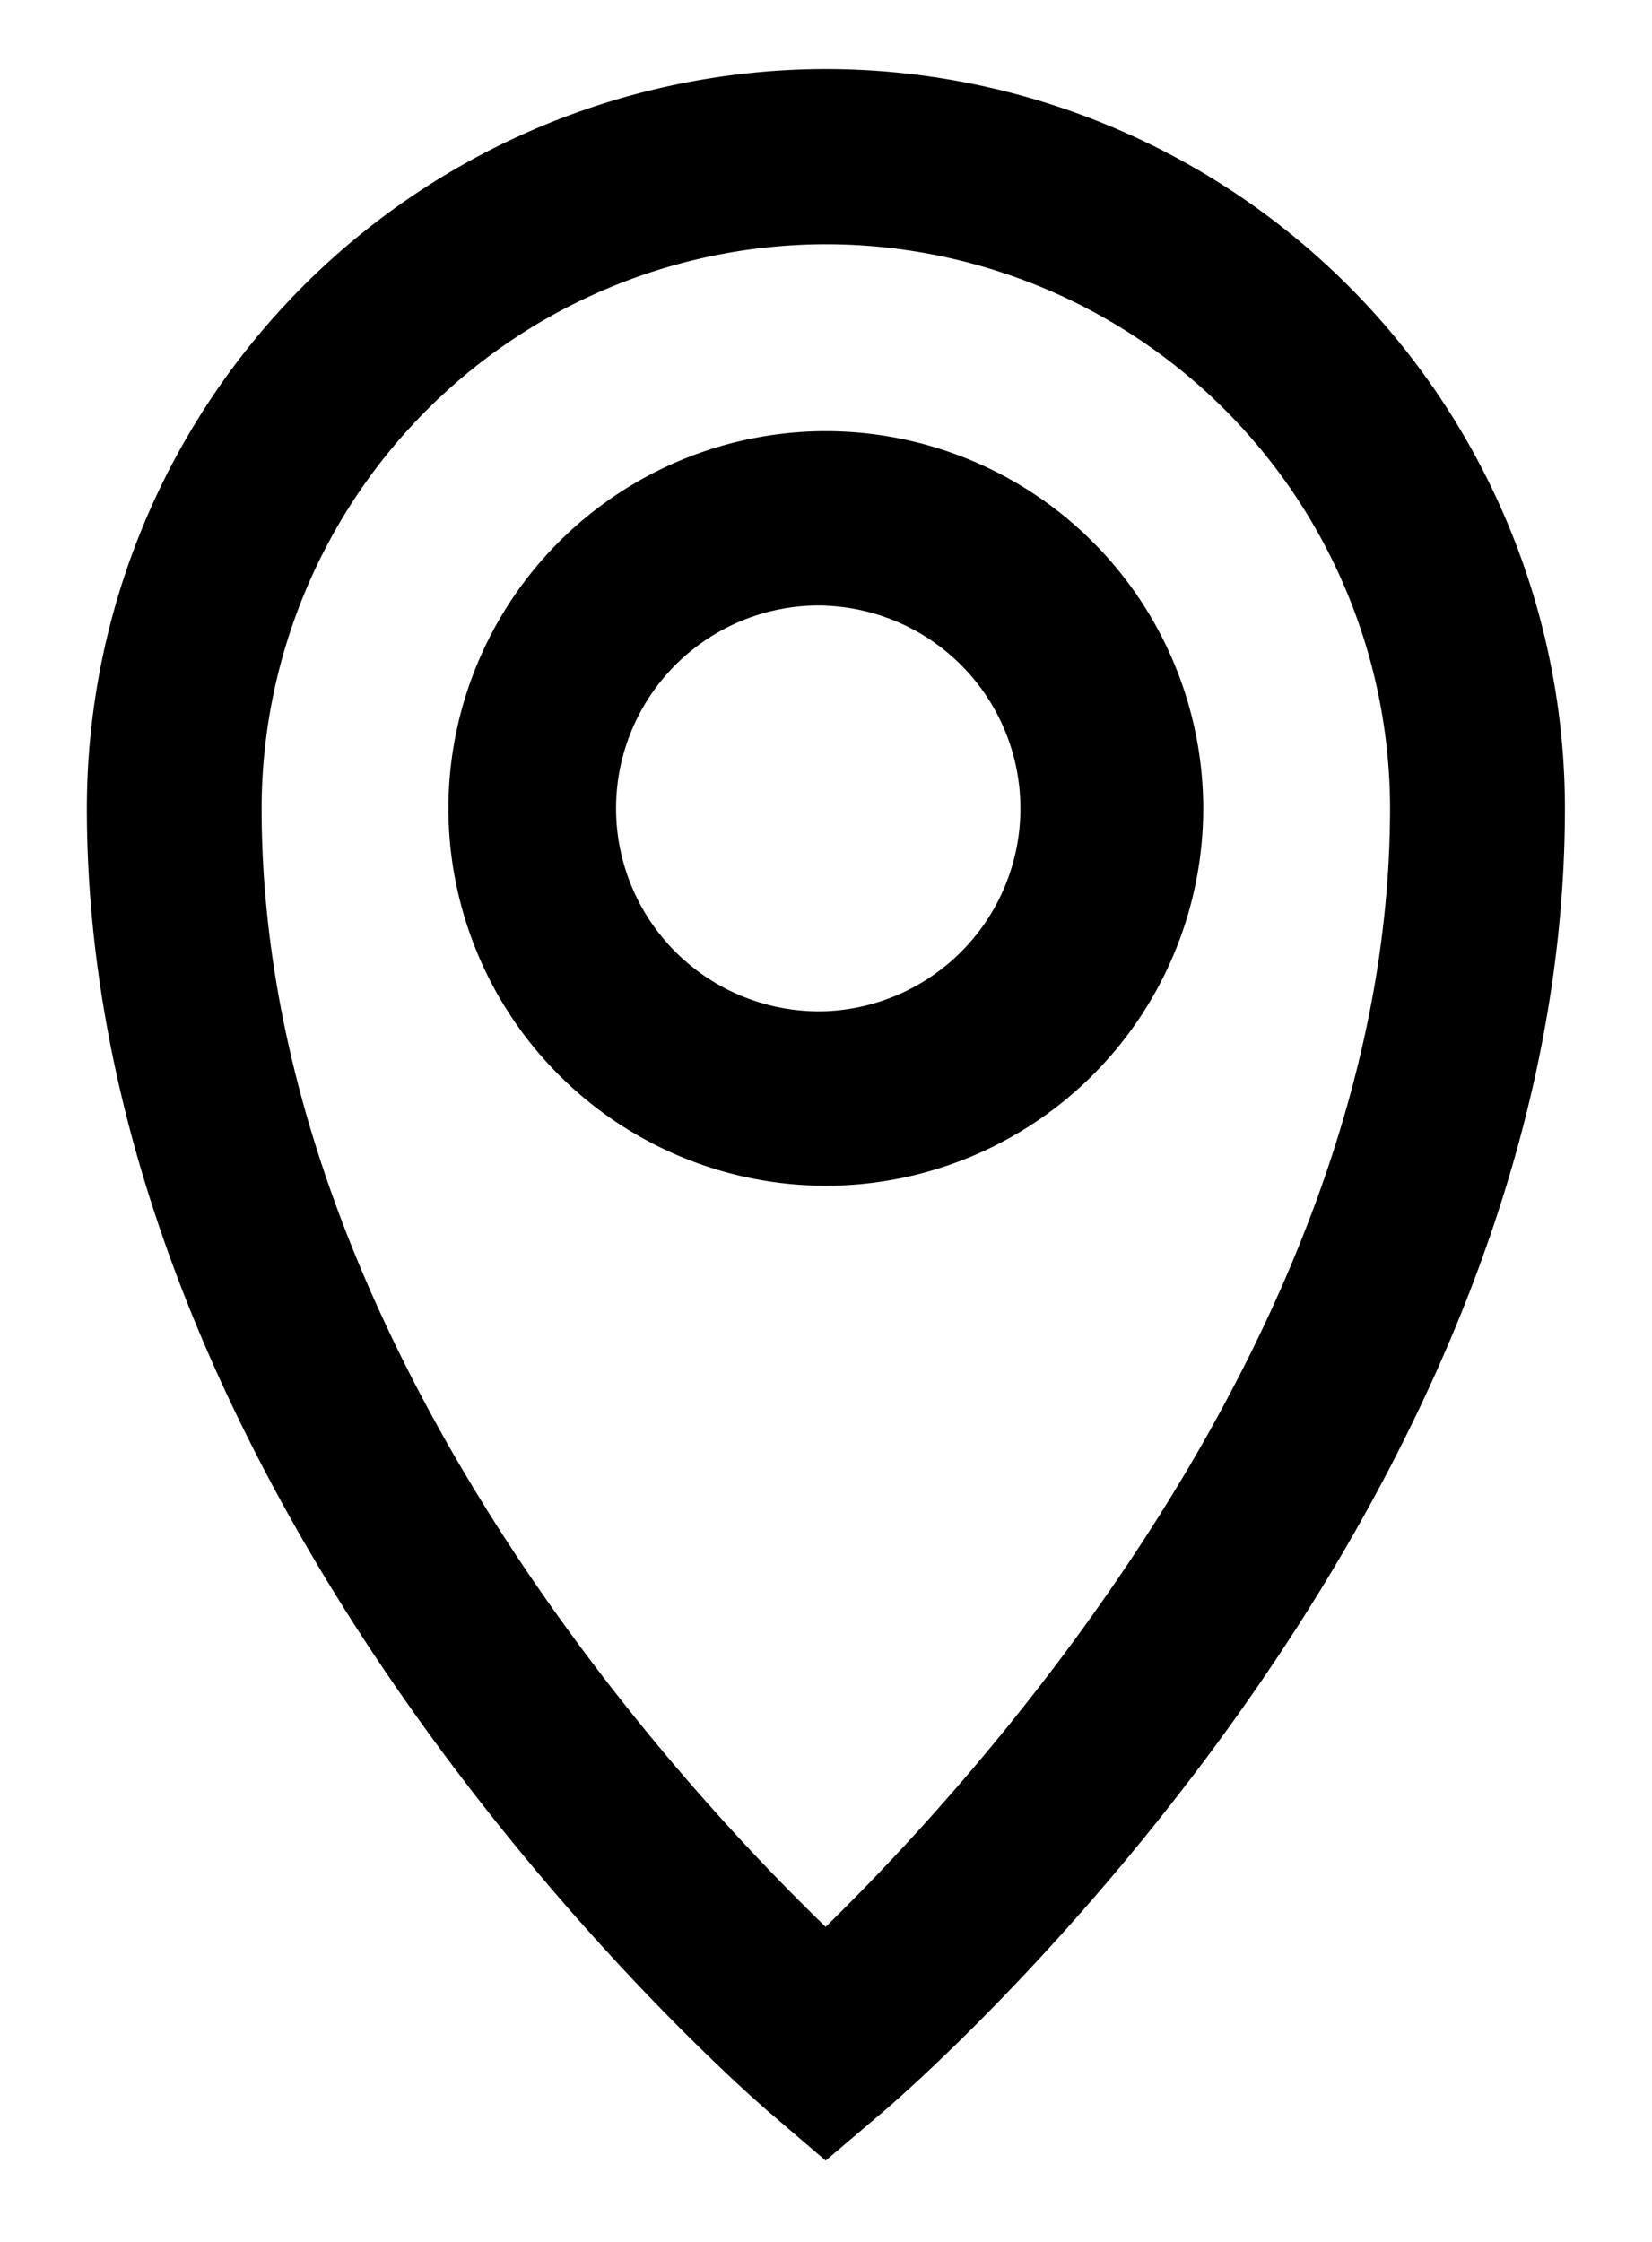 <svg width="14" height="19" fill="none" xmlns="http://www.w3.org/2000/svg"><path d="M6.996 18.31l-.48-.411C6.28 17.695.736 12.875.736 6.848A6.27 6.27 0 017 .585a6.27 6.27 0 016.262 6.263c0 6.07-5.546 10.852-5.782 11.053l-.483.41zM7 2.07a4.788 4.788 0 00-4.783 4.78c0 4.44 3.472 8.214 4.78 9.48 1.296-1.266 4.783-5.081 4.783-9.48A4.784 4.784 0 007 2.07z" fill="#000"/><path d="M6.999 10.049A3.201 3.201 0 013.8 6.85 3.201 3.201 0 017 3.654a3.201 3.201 0 013.197 3.197A3.2 3.2 0 017 10.049zm0-4.917A1.72 1.72 0 107 8.57a1.72 1.72 0 00-.001-3.437z" fill="#000"/></svg>